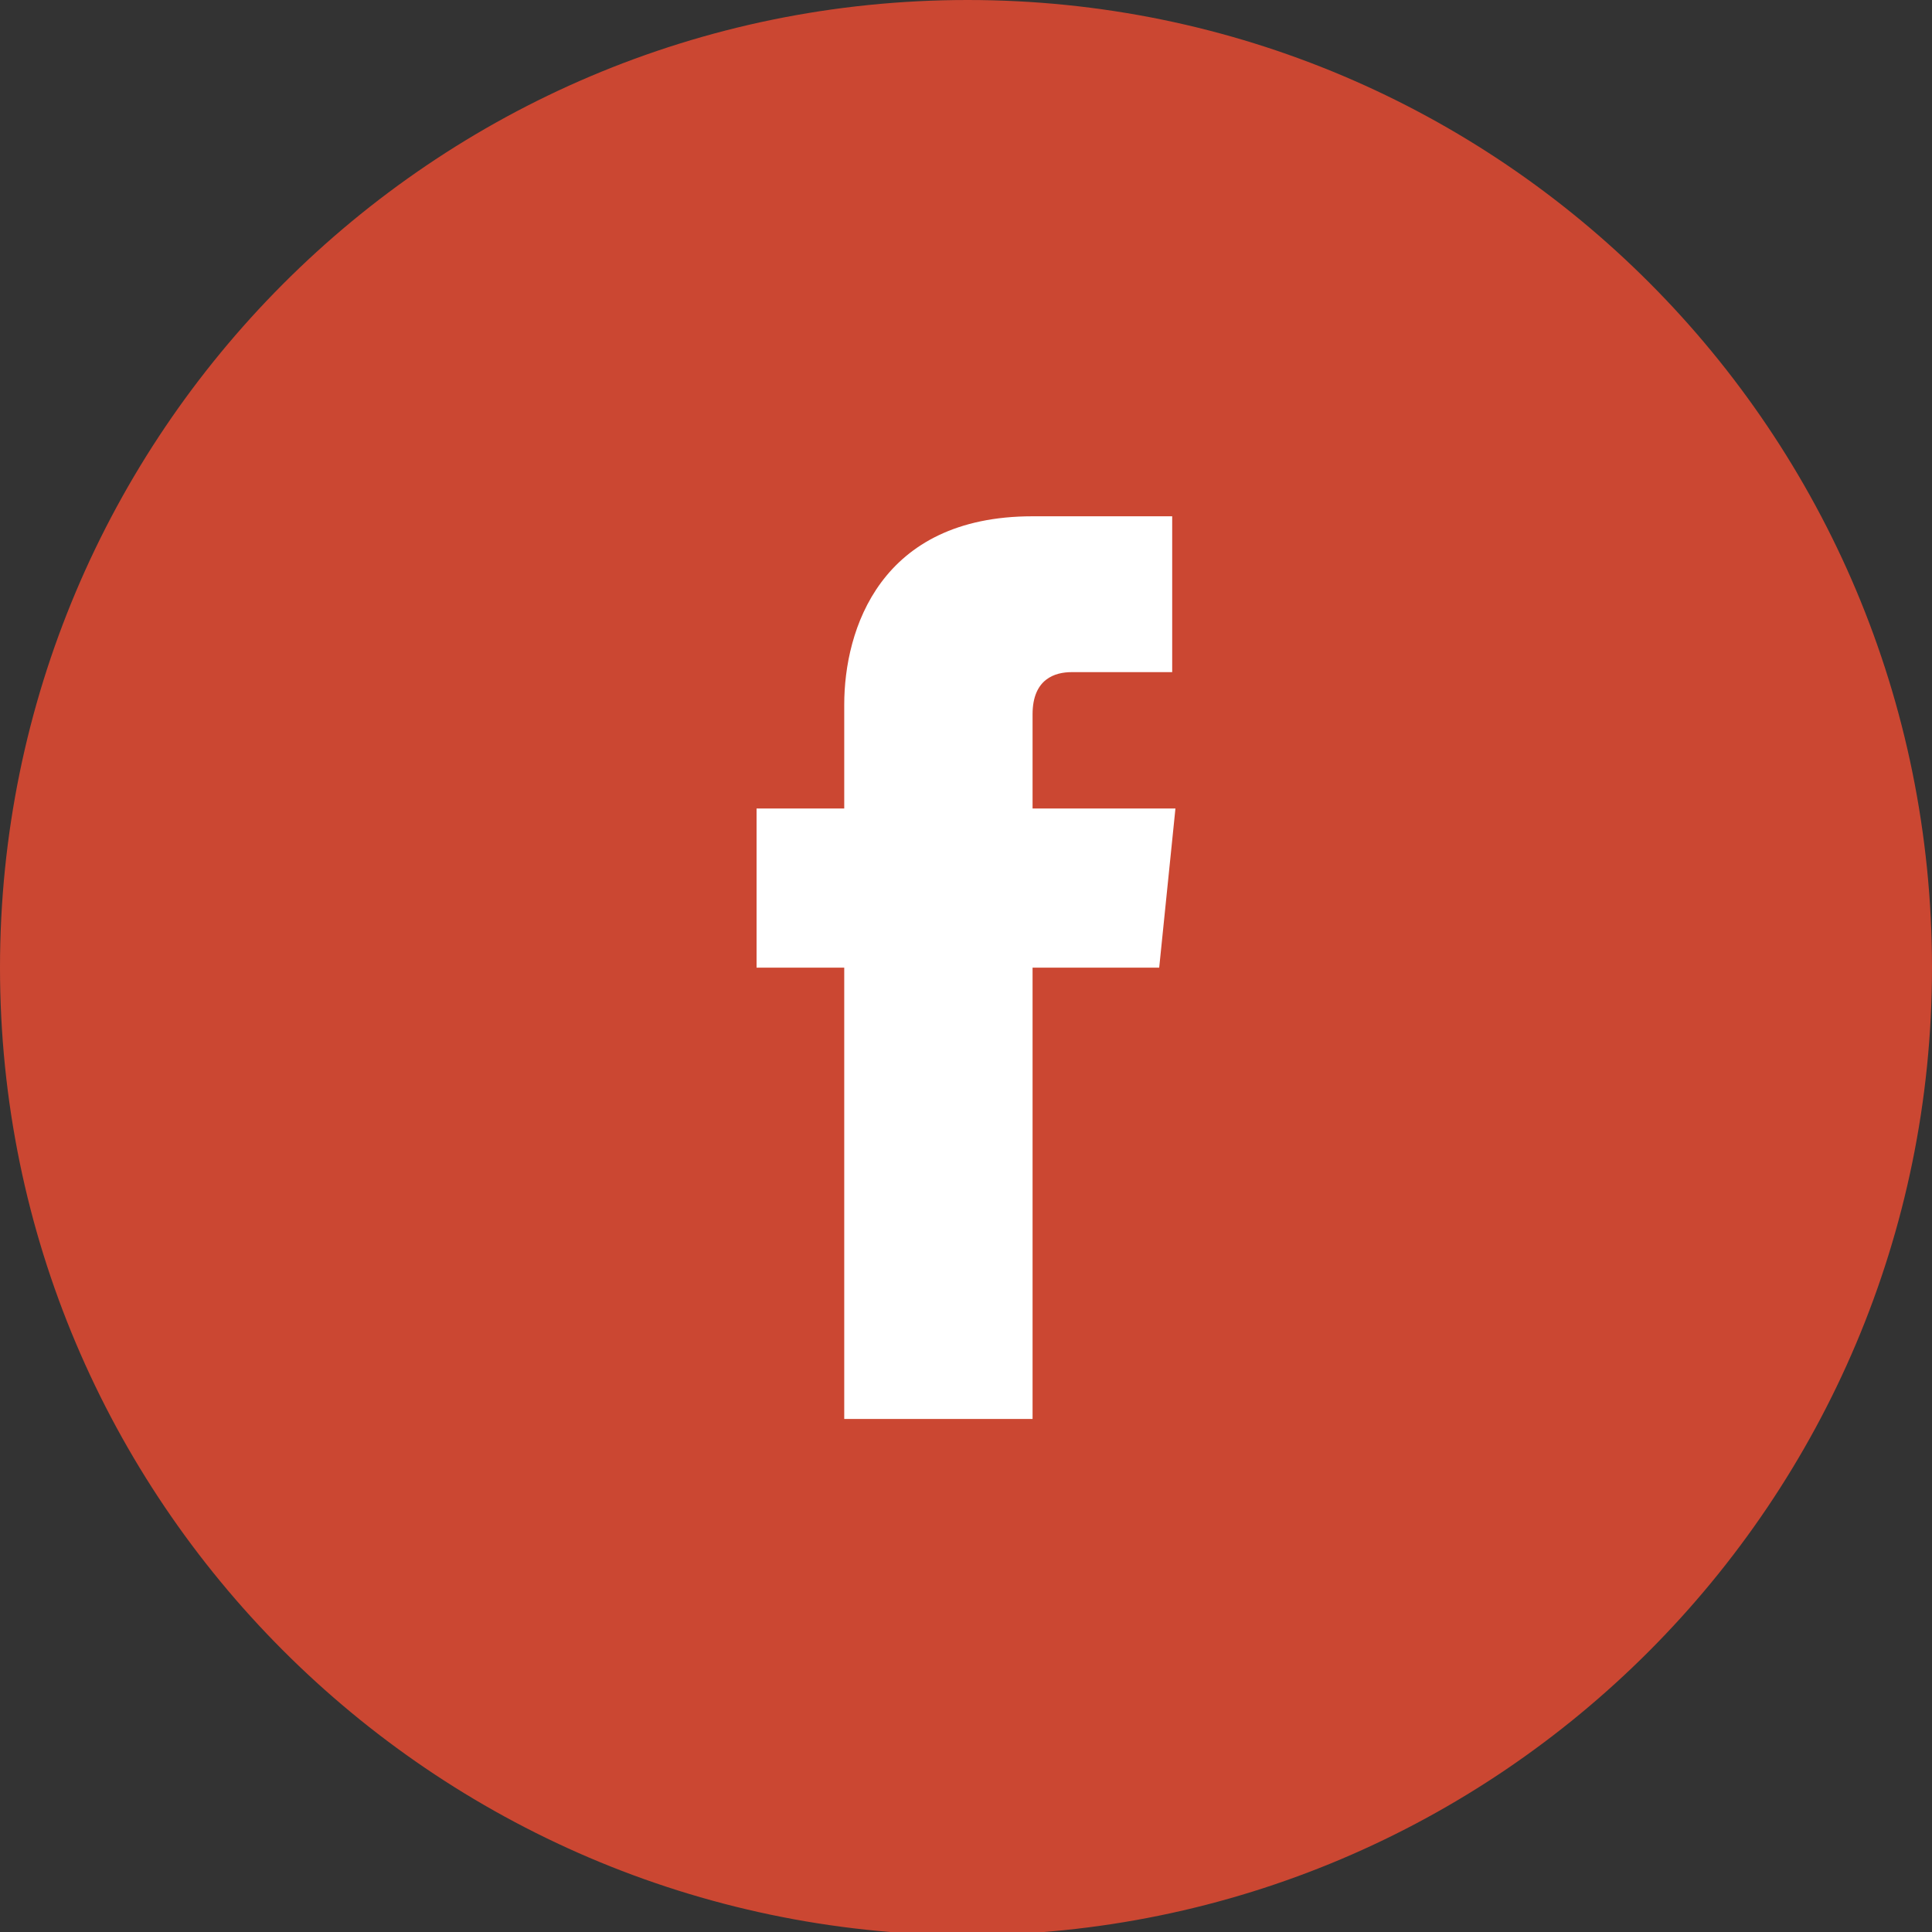 <?xml version="1.0" encoding="utf-8"?>
<!-- Generator: Adobe Illustrator 25.2.0, SVG Export Plug-In . SVG Version: 6.00 Build 0)  -->
<svg version="1.1" id="Layer_1" xmlns="http://www.w3.org/2000/svg" xmlns:xlink="http://www.w3.org/1999/xlink" x="0px" y="0px"
	 viewBox="0 0 59.5 59.5" style="enable-background:new 0 0 59.5 59.5;" xml:space="preserve">
<rect x="0" y="0" width="59.5" height="59.5" fill="#333333" stroke="none"/>
<style type="text/css">
	.st0{clip-path:url(#SVGID_2_);fill:#CB4732;}
	.st1{clip-path:url(#SVGID_2_);fill:#FFFFFF;}
</style>
<g>
	<defs>
		<rect id="SVGID_1_" y="0" width="59.5" height="59.5"/>
	</defs>
	<clipPath id="SVGID_2_">
		<use xlink:href="#SVGID_1_"  style="overflow:visible;"/>
	</clipPath>
	<path class="st0" d="M59.5,29.8c0,16.4-13.3,29.8-29.8,29.8C13.3,59.5,0,46.2,0,29.8S13.3,0,29.8,0C46.2,0,59.5,13.3,59.5,29.8"/>
	<path class="st1" d="M31.8,22c0-1.1,0.7-1.3,1.2-1.3h3.1v-4.8l-4.3,0c-4.7,0-5.8,3.5-5.8,5.8v3.2h-2.7v4.9h2.7v13.9h5.8V29.8h3.9
		l0.5-4.9h-4.4V22z"/>
</g>
</svg>
